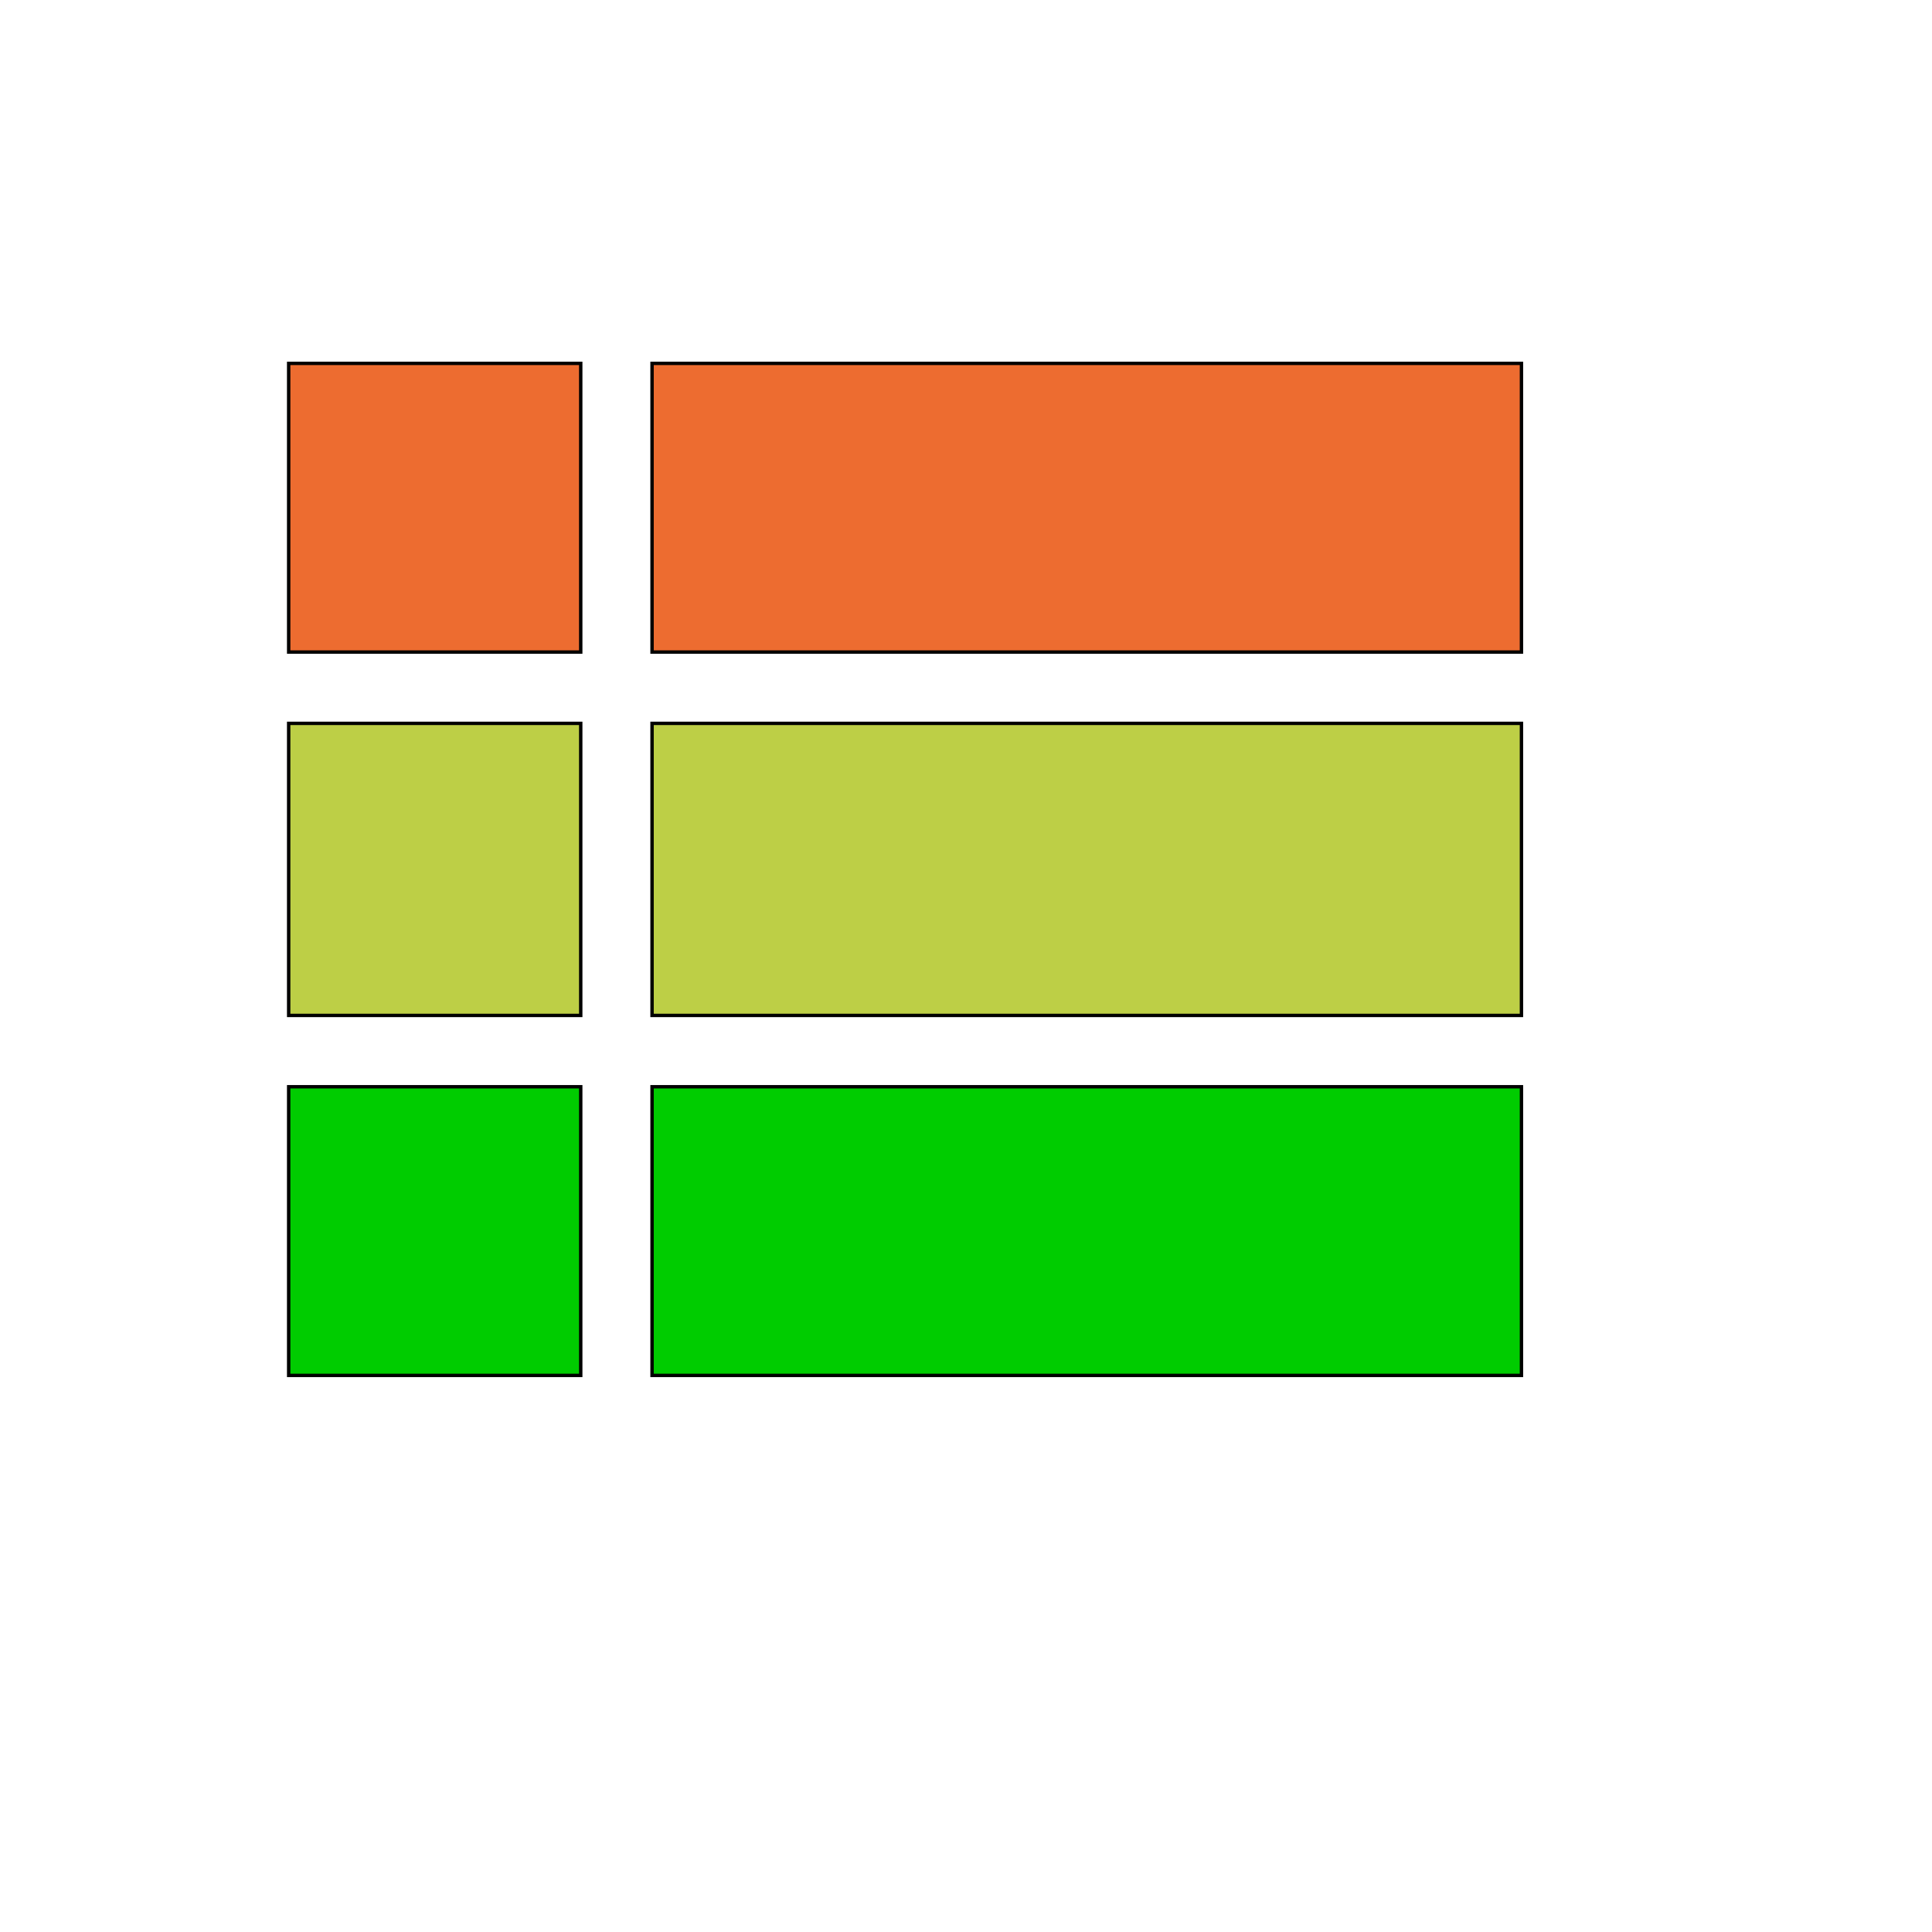 <svg id="th_wav_view-list" width="100%" height="100%" xmlns="http://www.w3.org/2000/svg" version="1.1" xmlns:xlink="http://www.w3.org/1999/xlink" xmlns:svgjs="http://svgjs.com/svgjs" preserveAspectRatio="xMidYMin slice" data-uid="wav_view-list" data-keyword="wav_view-list" viewBox="0 0 512 512" transform="matrix(0.9,0,0,0.9,0,0)" data-colors="[&quot;#3aaa3a&quot;,&quot;#83bf4f&quot;,&quot;#ffe655&quot;,&quot;#ed6c30&quot;,&quot;#83bf4f&quot;,&quot;#3b933f&quot;,&quot;#3aaa3a&quot;]"><path id="th_wav_view-list_0" d="M85 299L171 299L171 213L85 213Z " fill-rule="evenodd" fill="#bdcf46" stroke-width="1" stroke="#000000"></path><path id="th_wav_view-list_2" d="M85 192L171 192L171 107L85 107Z " fill-rule="evenodd" fill="#ed6c30" stroke-width="1" stroke="#000000"></path><path id="th_wav_view-list_3" d="M192 299L448 299L448 213L192 213Z " fill-rule="evenodd" fill="#bdcf46" stroke-width="1" stroke="#000000"></path><path id="th_wav_view-list_5" d="M192 107L192 192L448 192L448 107Z " fill-rule="evenodd" fill="#ed6c30" stroke-width="1" stroke="#000000"></path><path id="th_wav_view-list_1" d="M85 405L171 405L171 320L85 320Z " fill-rule="evenodd" fill="#00cc00" stroke-width="1" stroke="#000000"></path><path id="th_wav_view-list_4" d="M192 405L448 405L448 320L192 320Z " fill-rule="evenodd" fill="#00cc00" stroke-width="1" stroke="#000000"></path><defs id="SvgjsDefs20764" fill="#3aaa3a"></defs></svg>